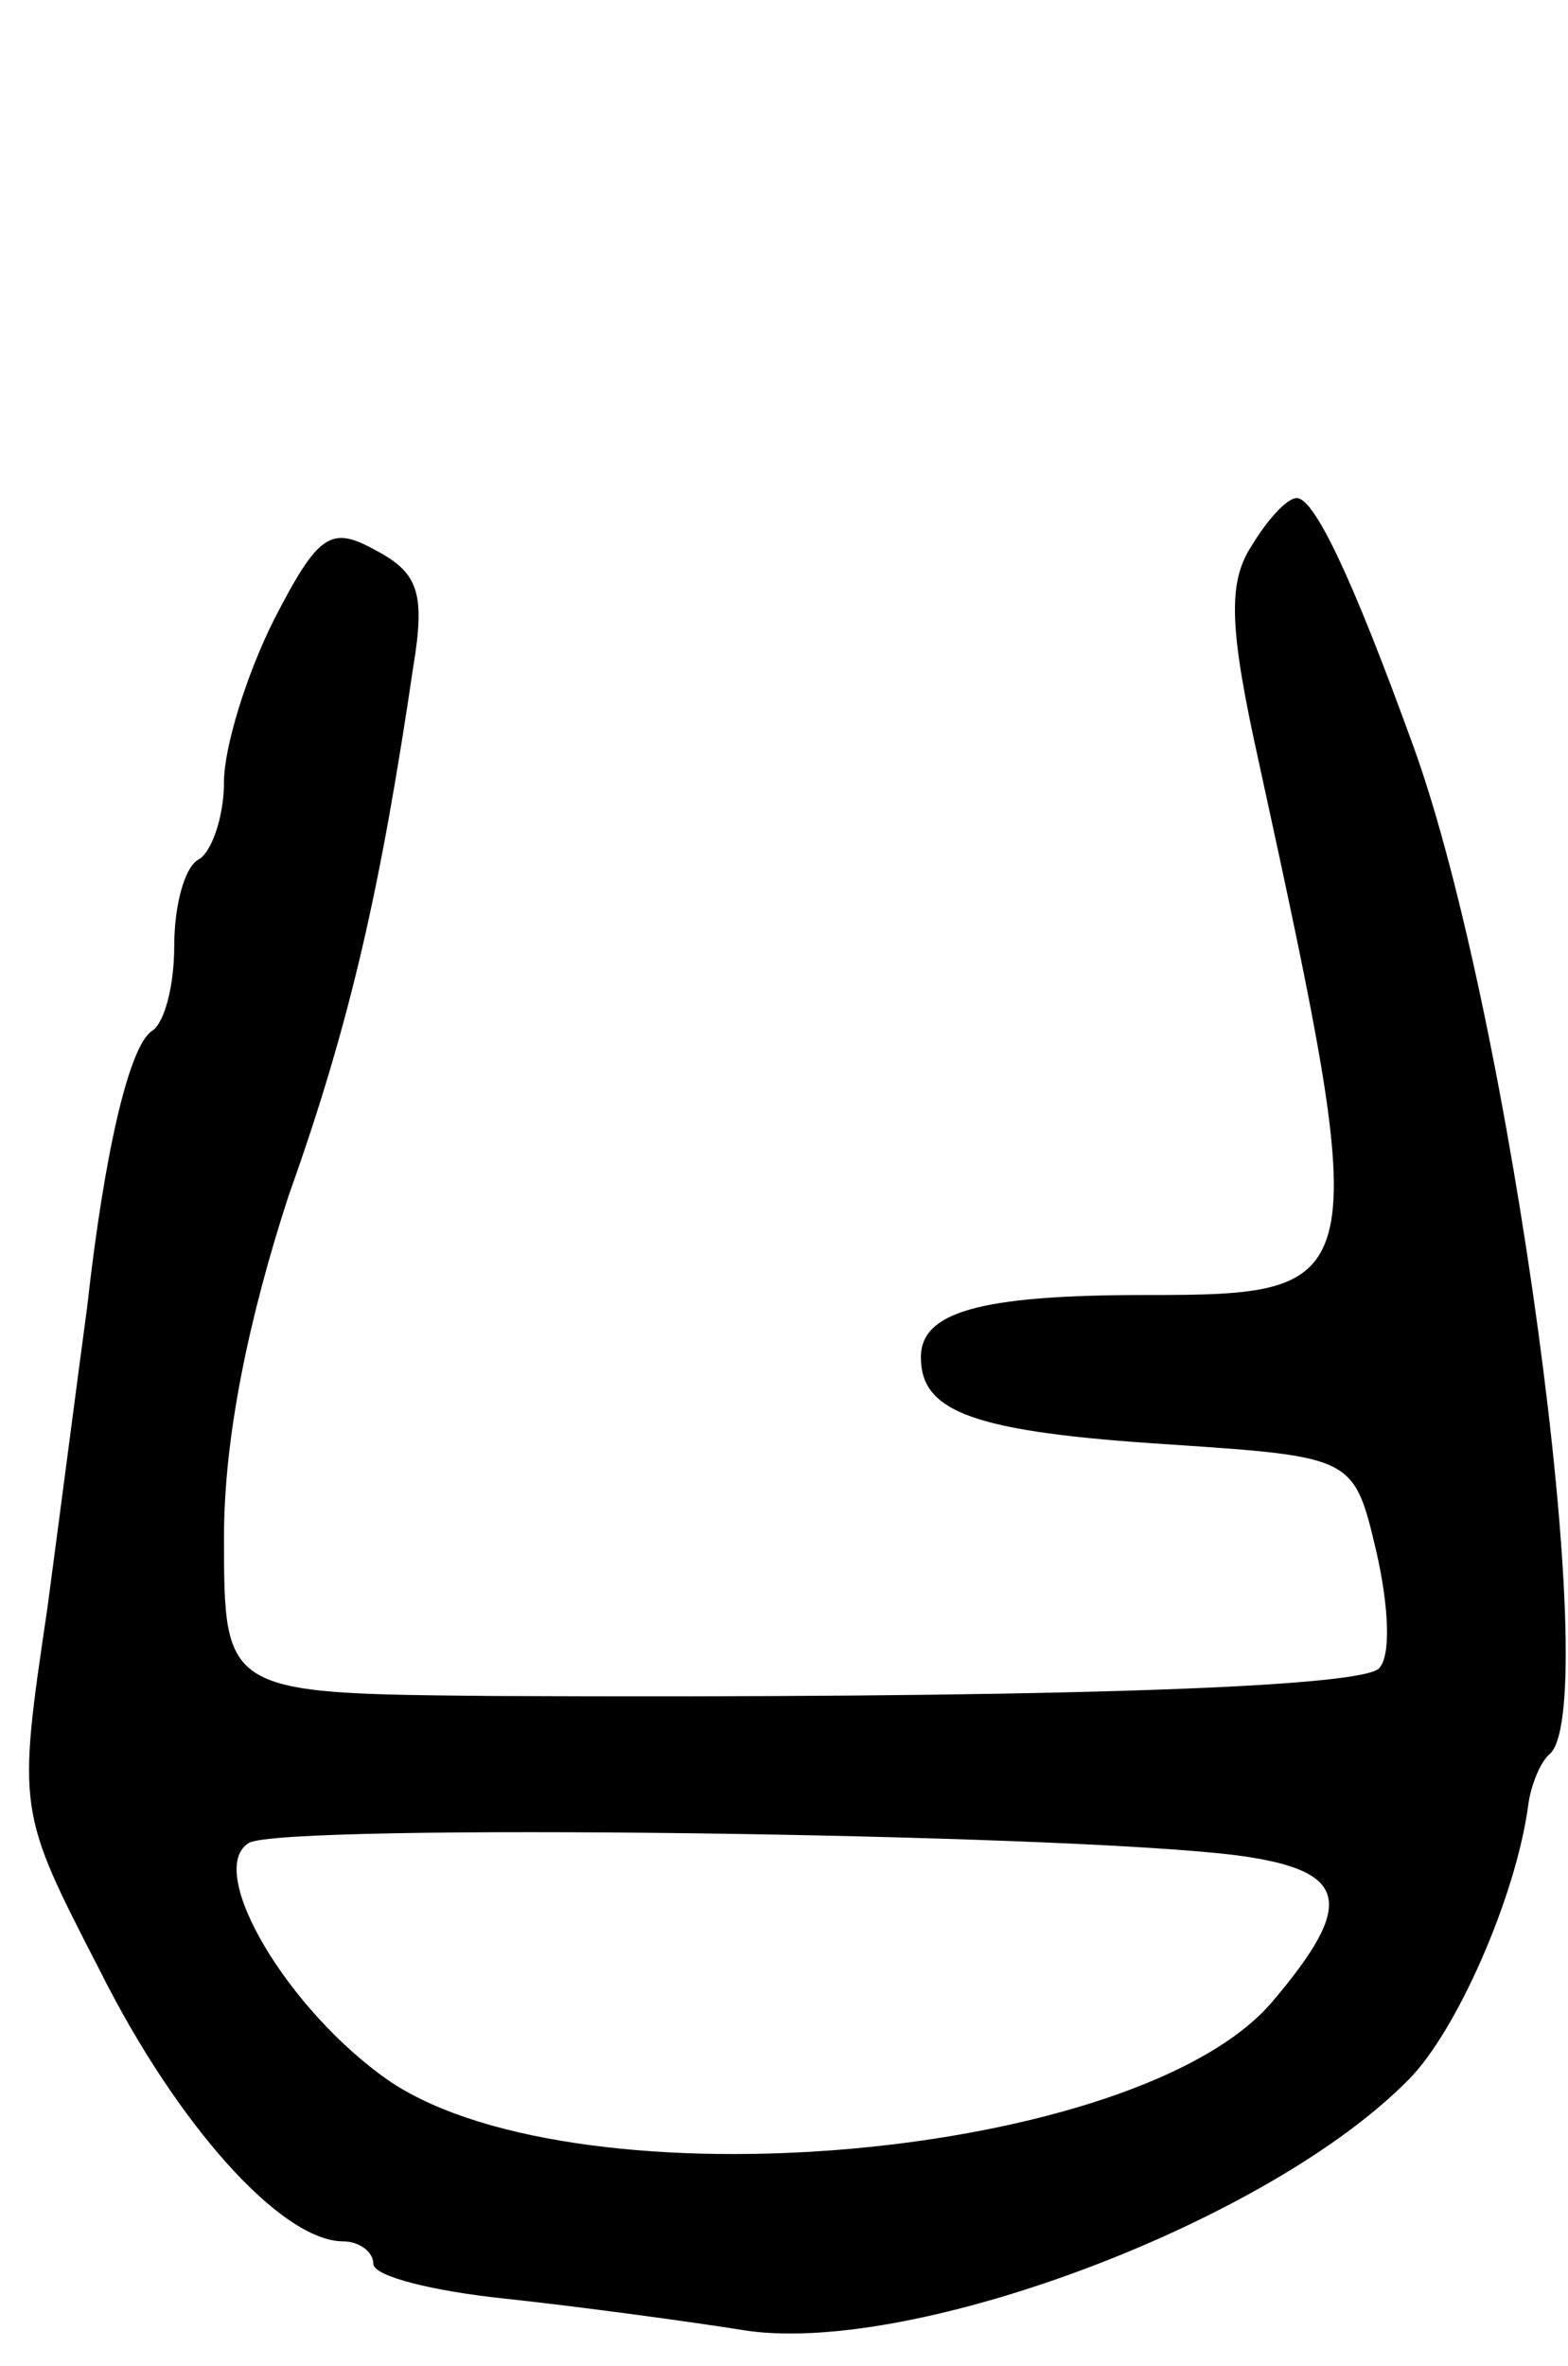 <svg version="1.0" xmlns="http://www.w3.org/2000/svg" width="63" height="95" viewBox="0 0 63 95" ><g transform="translate(0,95) scale(0.1,-0.1)" ><path d="M503 731 c-10 -15 -9 -34 3 -88 46 -211 45 -213 -46 -213 -67 0 -90 -7 -90 -25 0 -22 21 -30 100 -35 74 -5 74 -5 83 -43 5 -22 6 -42 1 -47 -9 -8 -142 -12 -356 -11 -108 1 -108 1 -108 64 0 40 10 88 26 137 25 70 37 124 50 212 5 30 2 38 -15 47 -18 10 -23 7 -41 -28 -11 -22 -20 -51 -20 -65 0 -14 -5 -28 -10 -31 -6 -3 -10 -19 -10 -35 0 -16 -4 -31 -9 -34 -9 -6 -19 -48 -26 -111 -3 -22 -10 -76 -16 -121 -12 -81 -12 -81 21 -145 31 -62 73 -109 98 -109 6 0 12 -4 12 -9 0 -5 24 -11 53 -14 28 -3 73 -9 98 -13 68 -9 209 44 265 101 19 19 43 73 48 110 1 8 5 18 9 21 21 22 -16 296 -55 404 -25 69 -40 100 -47 100 -4 0 -12 -9 -18 -19z m-6 -526 c45 -6 48 -19 14 -59 -54 -63 -277 -83 -354 -32 -41 28 -75 85 -57 96 14 8 326 4 397 -5z"/></g></svg> 
